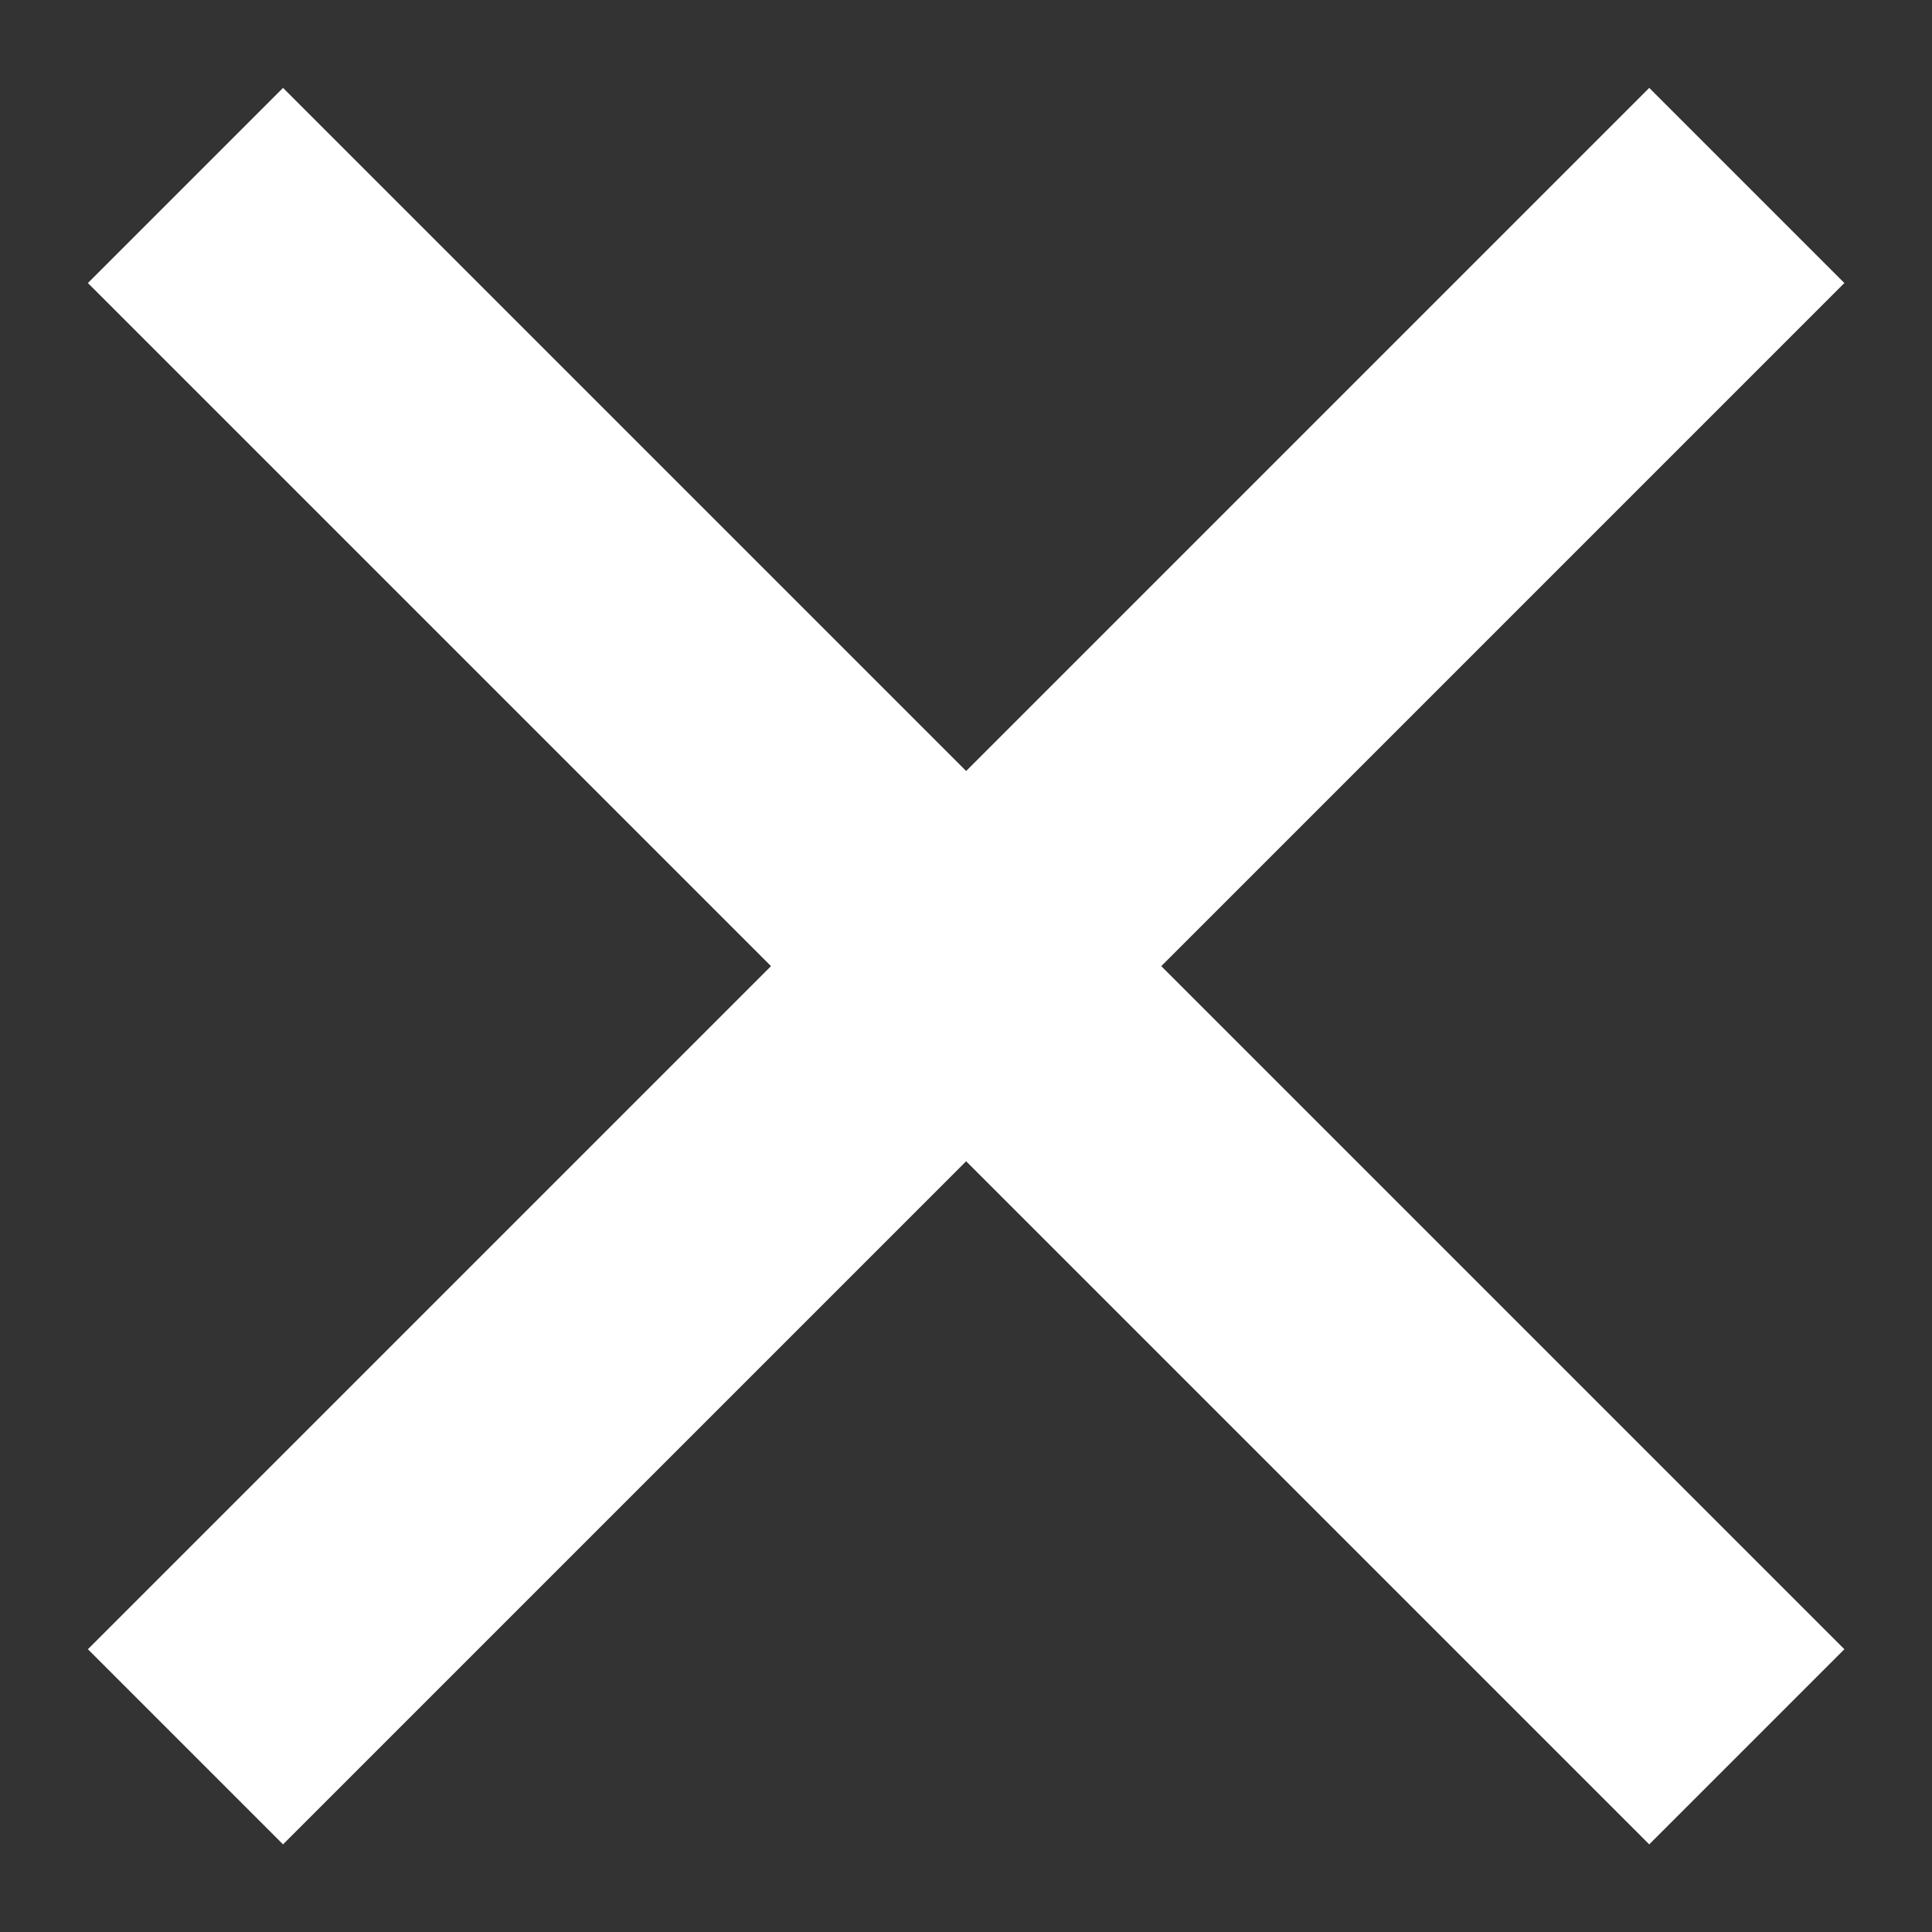 <svg width="14" height="14" viewBox="0 0 14 14" fill="none" xmlns="http://www.w3.org/2000/svg">
<rect x="0" y="0" width="14" height="14" fill="#333333" stroke="none"/>
<path d="M7.001 5.587L11.951 0.637L13.365 2.051L8.415 7.001L13.365 11.951L11.951 13.365L7.001 8.415L2.051 13.365L0.637 11.951L5.587 7.001L0.637 2.051L2.051 0.637L7.001 5.587Z" fill="white"/>
</svg>
